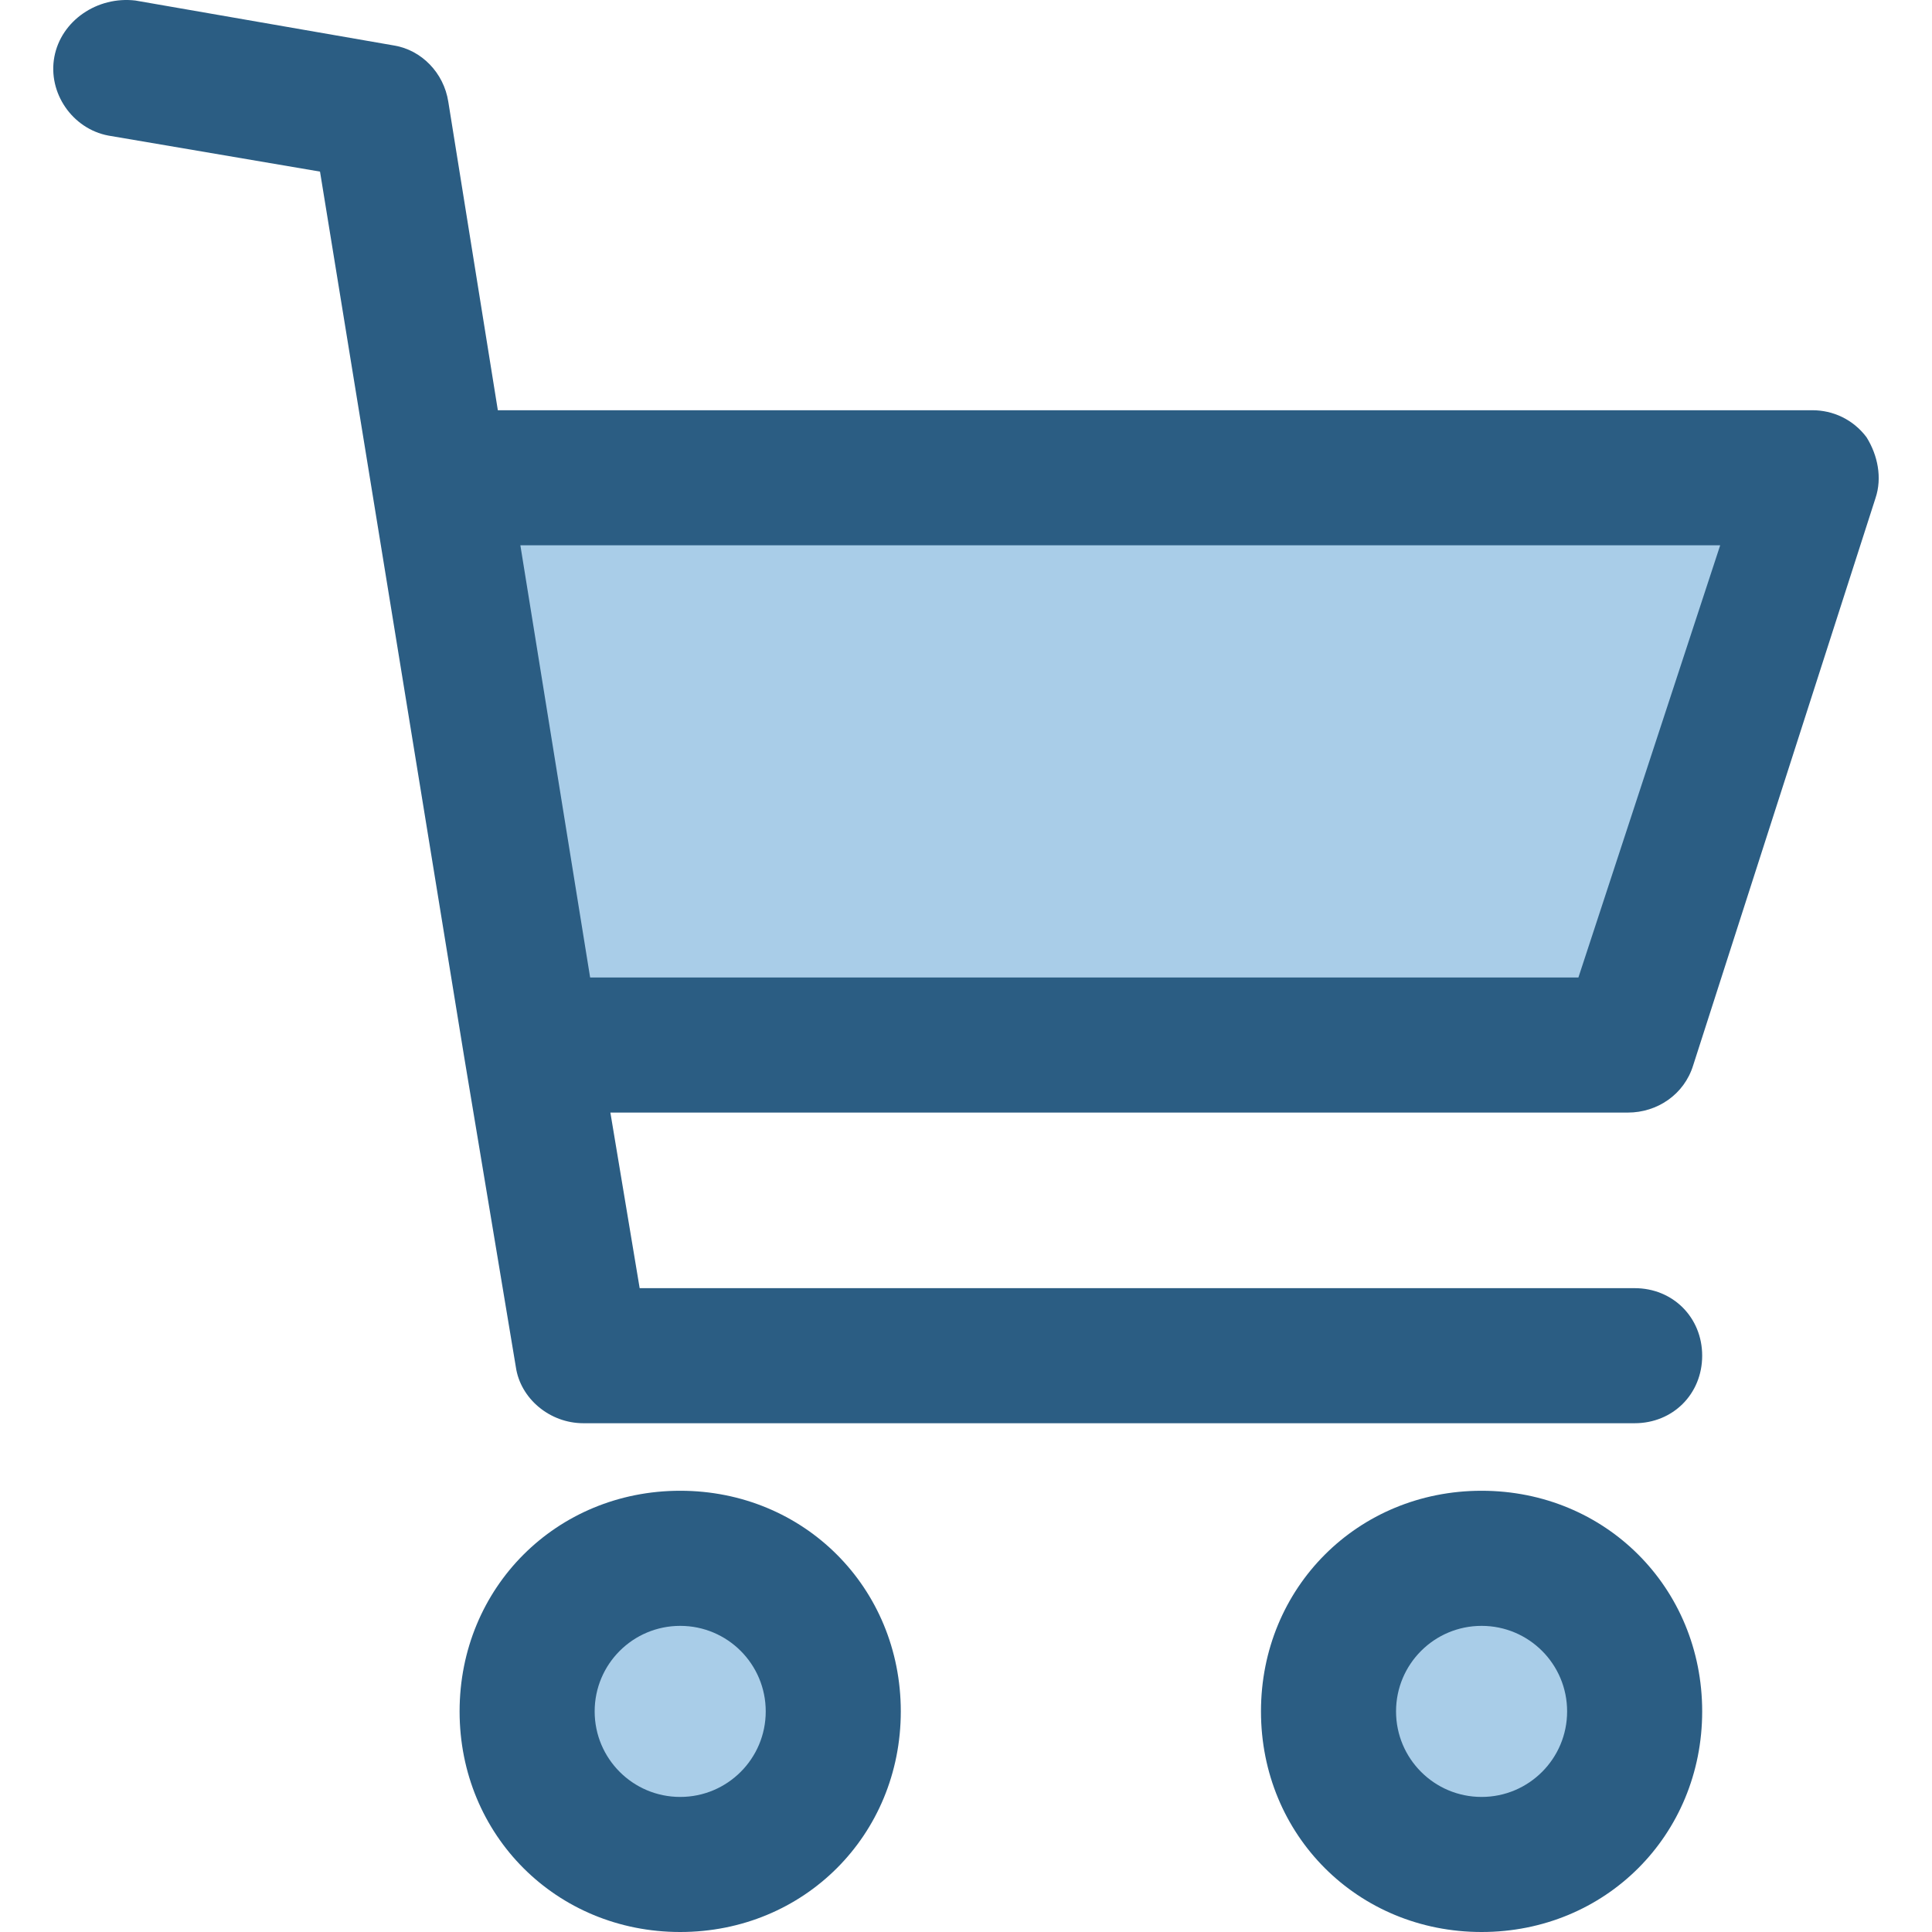<svg width="44" height="44" viewBox="0 0 44 44" fill="none" xmlns="http://www.w3.org/2000/svg">
<g clip-path="url(#clip0)">
<path d="M33.742 35.489C35.69 35.489 37.228 37.028 37.228 38.976C37.228 40.924 35.69 42.462 33.742 42.462C31.794 42.462 30.256 40.924 30.256 38.976C30.256 37.028 31.794 35.489 33.742 35.489Z" fill="#A9CDE8"/>
<path d="M15.491 35.489C17.439 35.489 18.977 37.028 18.977 38.976C18.977 40.924 17.439 42.462 15.491 42.462C13.543 42.462 12.005 40.924 12.005 38.976C12.005 37.028 13.543 35.489 15.491 35.489Z" fill="#A9CDE8"/>
<path d="M41.227 10.881L37.075 23.8H12.159H12.107L10.005 10.881H41.227Z" fill="#A9CDE8"/>
<path d="M15.491 44C12.671 44 10.467 41.795 10.467 38.976C10.467 36.156 12.671 33.951 15.491 33.951C18.311 33.951 20.515 36.156 20.515 38.976C20.515 41.795 18.311 44 15.491 44ZM15.491 37.028C14.415 37.028 13.543 37.899 13.543 38.976C13.543 40.052 14.415 40.924 15.491 40.924C16.568 40.924 17.439 40.052 17.439 38.976C17.439 37.899 16.568 37.028 15.491 37.028Z" fill="#2B5D83"/>
<path d="M33.742 44C30.922 44 28.718 41.795 28.718 38.976C28.718 36.156 30.922 33.951 33.742 33.951C36.562 33.951 38.766 36.156 38.766 38.976C38.766 41.795 36.562 44 33.742 44ZM33.742 37.028C32.666 37.028 31.794 37.899 31.794 38.976C31.794 40.052 32.666 40.924 33.742 40.924C34.819 40.924 35.69 40.052 35.69 38.976C35.69 37.899 34.819 37.028 33.742 37.028Z" fill="#2B5D83"/>
<path d="M38.561 24.262L42.714 11.342C42.868 10.881 42.765 10.368 42.509 9.958C42.201 9.548 41.74 9.343 41.279 9.343H11.338L10.21 2.319C10.107 1.653 9.595 1.14 8.98 1.037L3.084 0.012C2.212 -0.091 1.392 0.473 1.238 1.294C1.084 2.114 1.648 2.934 2.469 3.088L7.288 3.908L10.569 24.057L11.748 31.132C11.851 31.849 12.517 32.413 13.286 32.413H37.228C38.1 32.413 38.766 31.747 38.766 30.875C38.766 30.004 38.1 29.337 37.228 29.337H14.568L13.901 25.338H37.075C37.741 25.338 38.356 24.928 38.561 24.262ZM13.44 22.262L11.851 12.419H39.176L35.947 22.262H13.44Z" fill="#2B5D83"/>
</g>
<defs>
<clipPath id="clip0">
<rect width="44" height="44" fill="white"/>
</clipPath>
</defs>
</svg>
